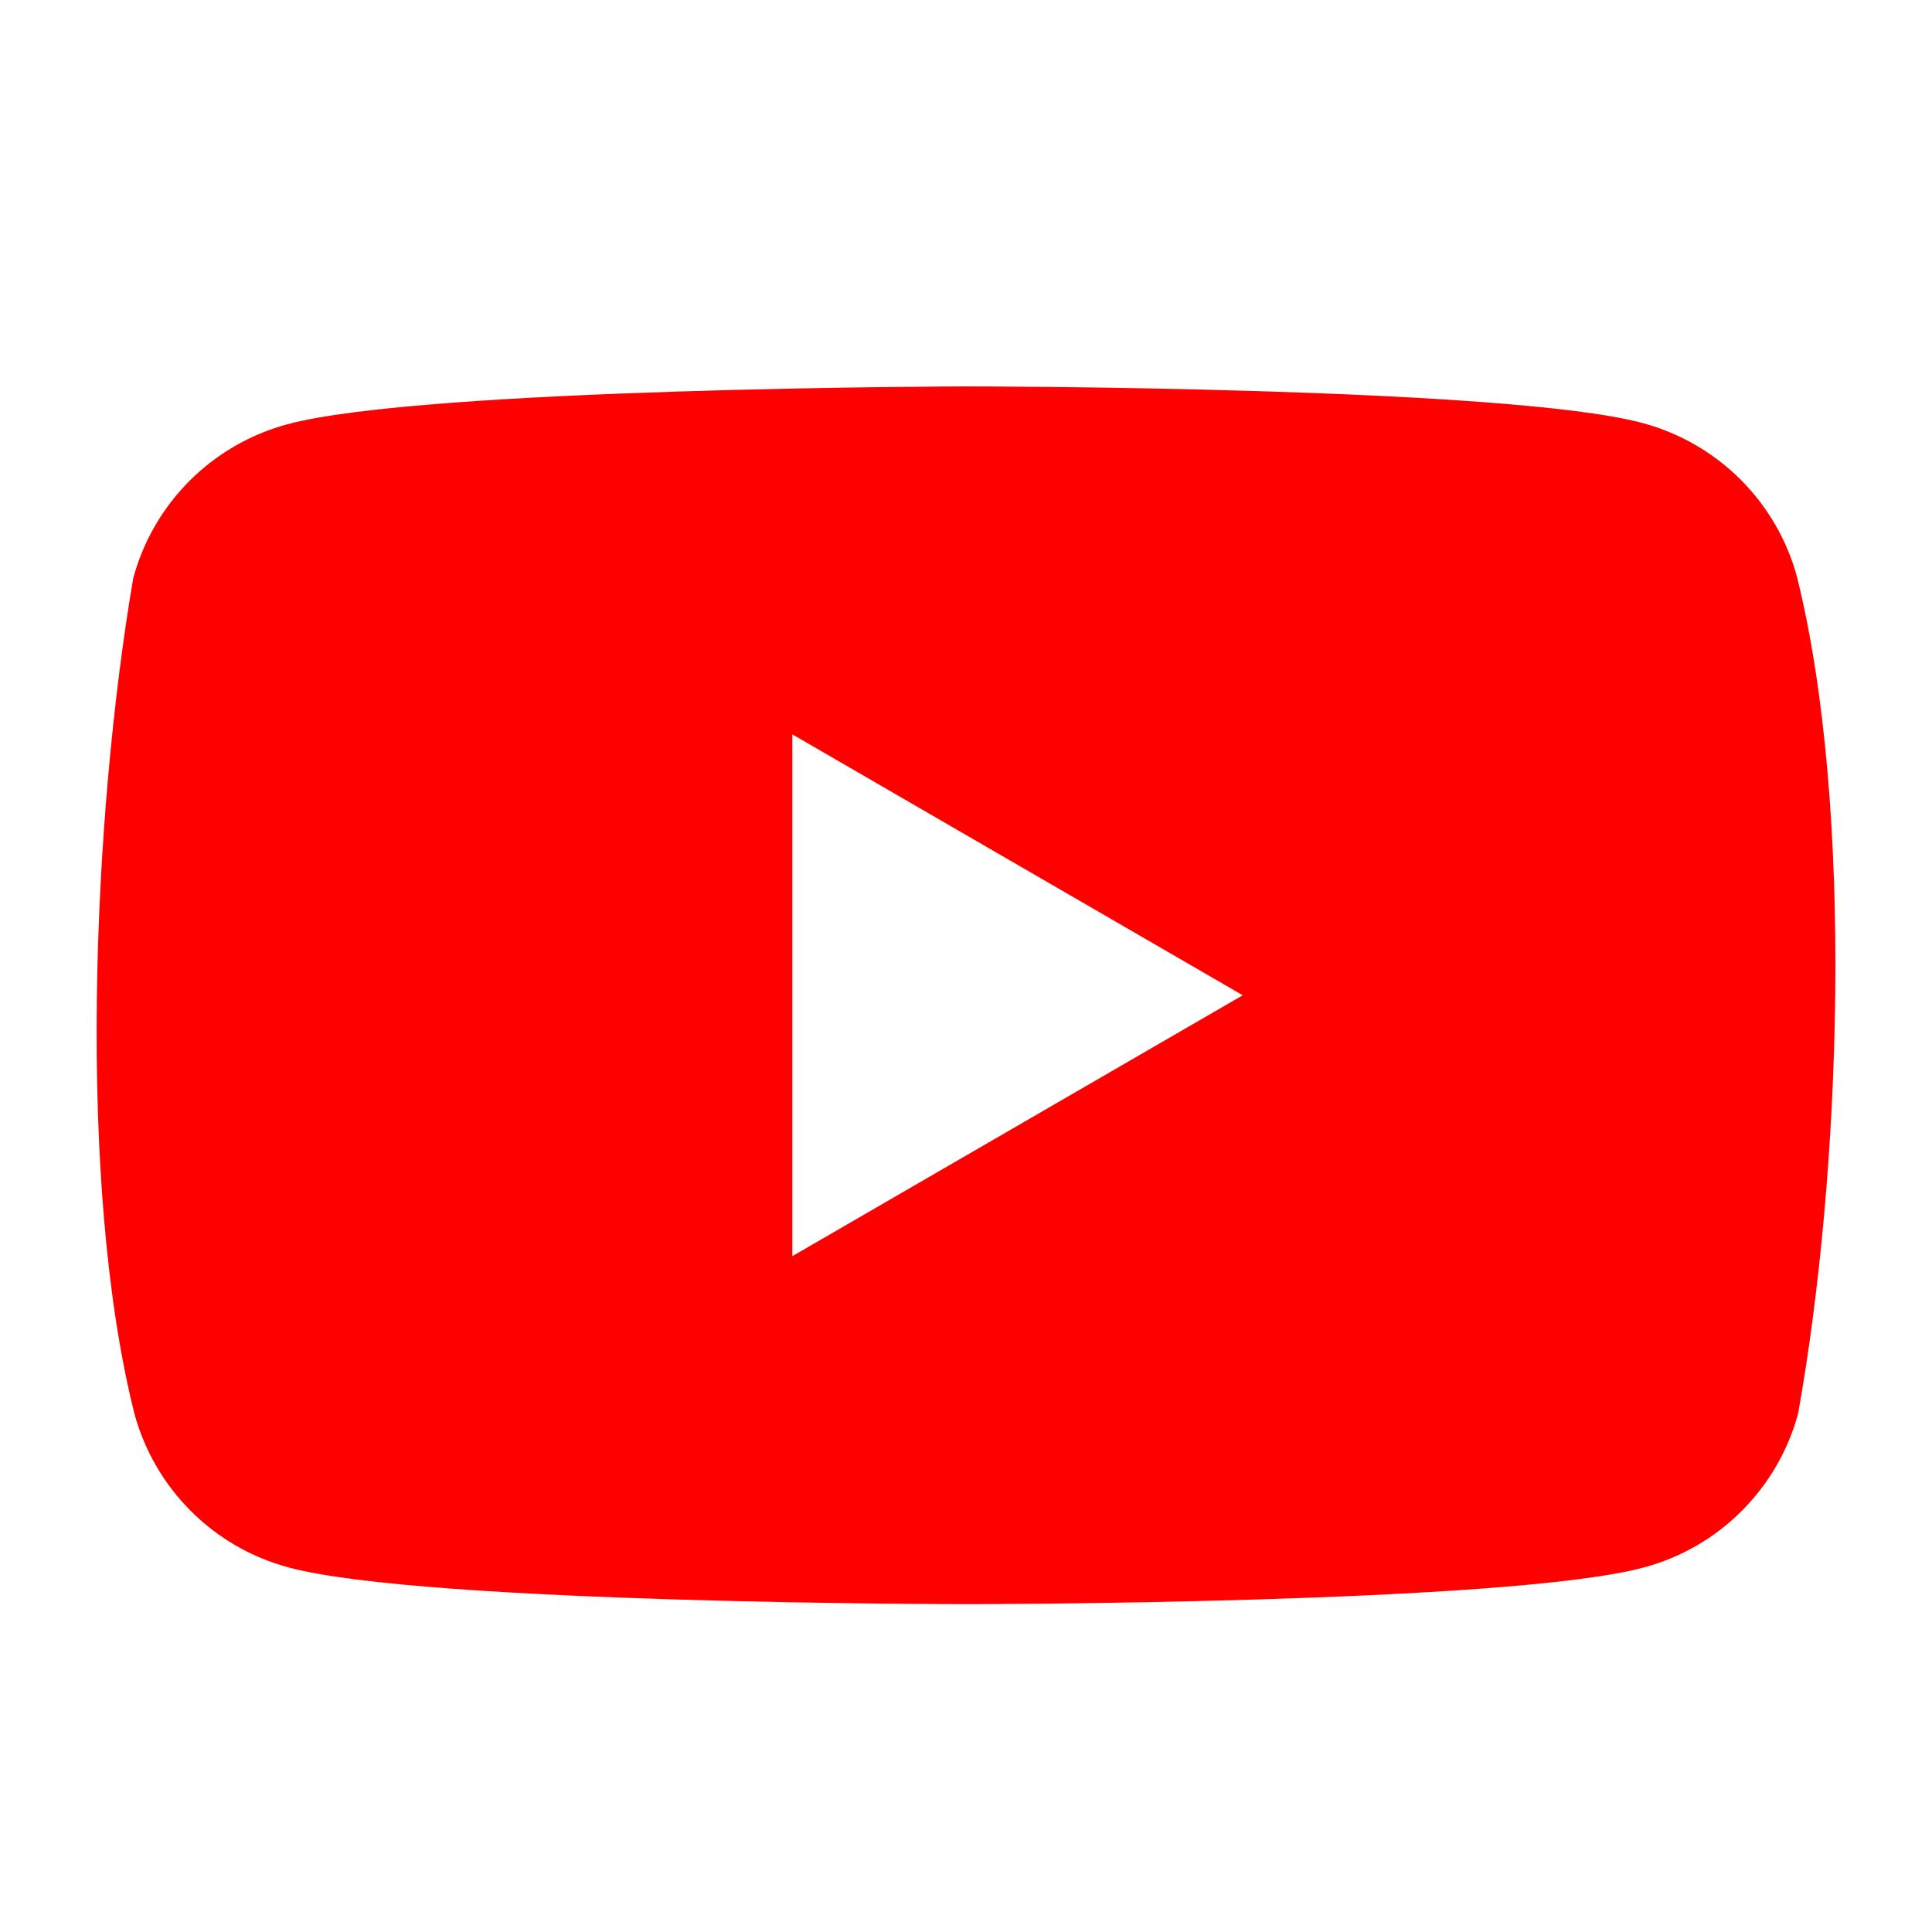 <svg width="20" height="20" viewBox="0 0 20 20" fill="none" xmlns="http://www.w3.org/2000/svg">
<g id="name=youtube">
<path id="Exclude" fill-rule="evenodd" clip-rule="evenodd" d="M18.019 4.965C18.298 5.245 18.5 5.592 18.603 5.974C19.197 8.367 19.06 12.147 18.614 14.632C18.511 15.014 18.31 15.361 18.03 15.641C17.751 15.921 17.403 16.122 17.021 16.225C15.624 16.606 10.002 16.606 10.002 16.606C10.002 16.606 4.38 16.606 2.984 16.225C2.602 16.122 2.254 15.921 1.975 15.641C1.695 15.361 1.494 15.014 1.391 14.632C0.793 12.249 0.957 8.468 1.379 5.986C1.482 5.604 1.684 5.256 1.963 4.977C2.243 4.697 2.591 4.496 2.972 4.393C4.369 4.012 9.991 4 9.991 4C9.991 4 15.613 4 17.01 4.381C17.391 4.484 17.739 4.686 18.019 4.965ZM12.865 10.303L8.202 13.004V7.602L12.865 10.303Z" fill="#FF0000"/>
</g>
</svg>

